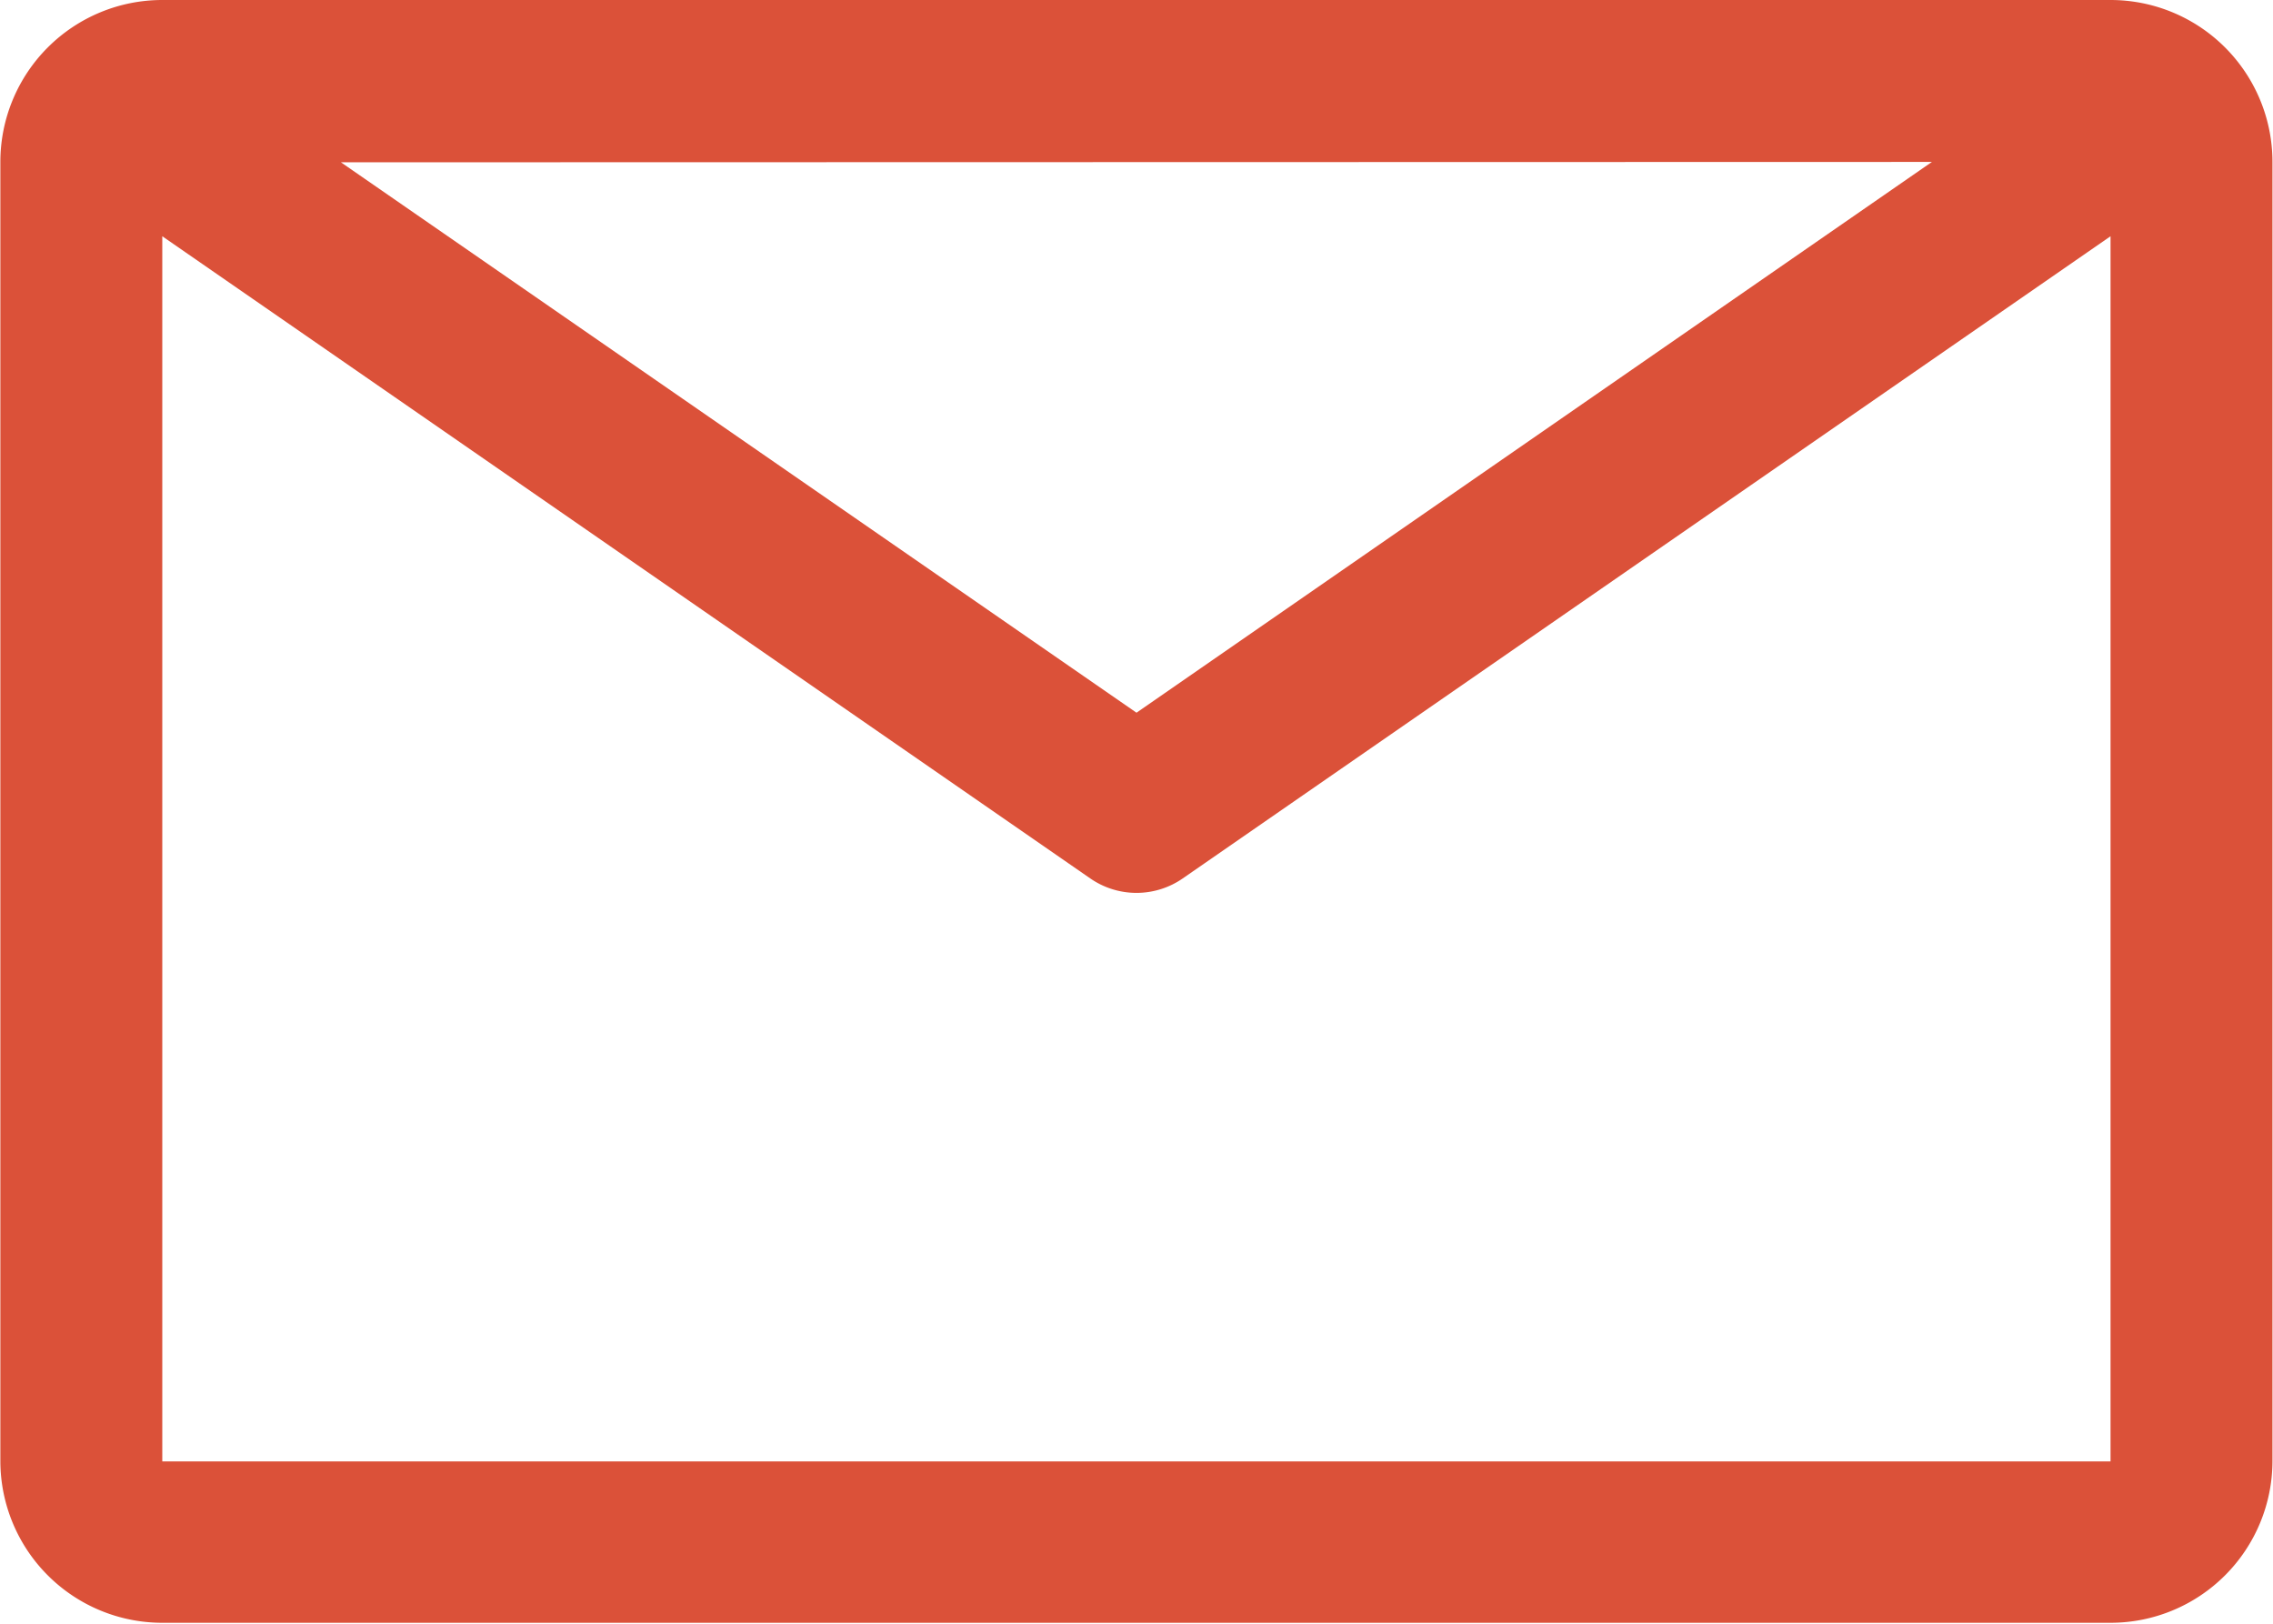 <svg xmlns="http://www.w3.org/2000/svg" width="12.634" height="9.024" viewBox="0 0 12.634 9.024">
  <path id="email" d="M13.981,6.75H3.152a.9.9,0,0,0-.9.9v7.219a.9.9,0,0,0,.9.9H13.981a.9.9,0,0,0,.9-.9V7.652A.9.9,0,0,0,13.981,6.75Zm-.993.9L8.567,10.711,4.145,7.652ZM3.152,14.872V8.063L8.31,11.632a.451.451,0,0,0,.514,0l5.157-3.569v6.809Z" transform="translate(-2.25 -6.75)" fill="#db5139"/>
</svg>
